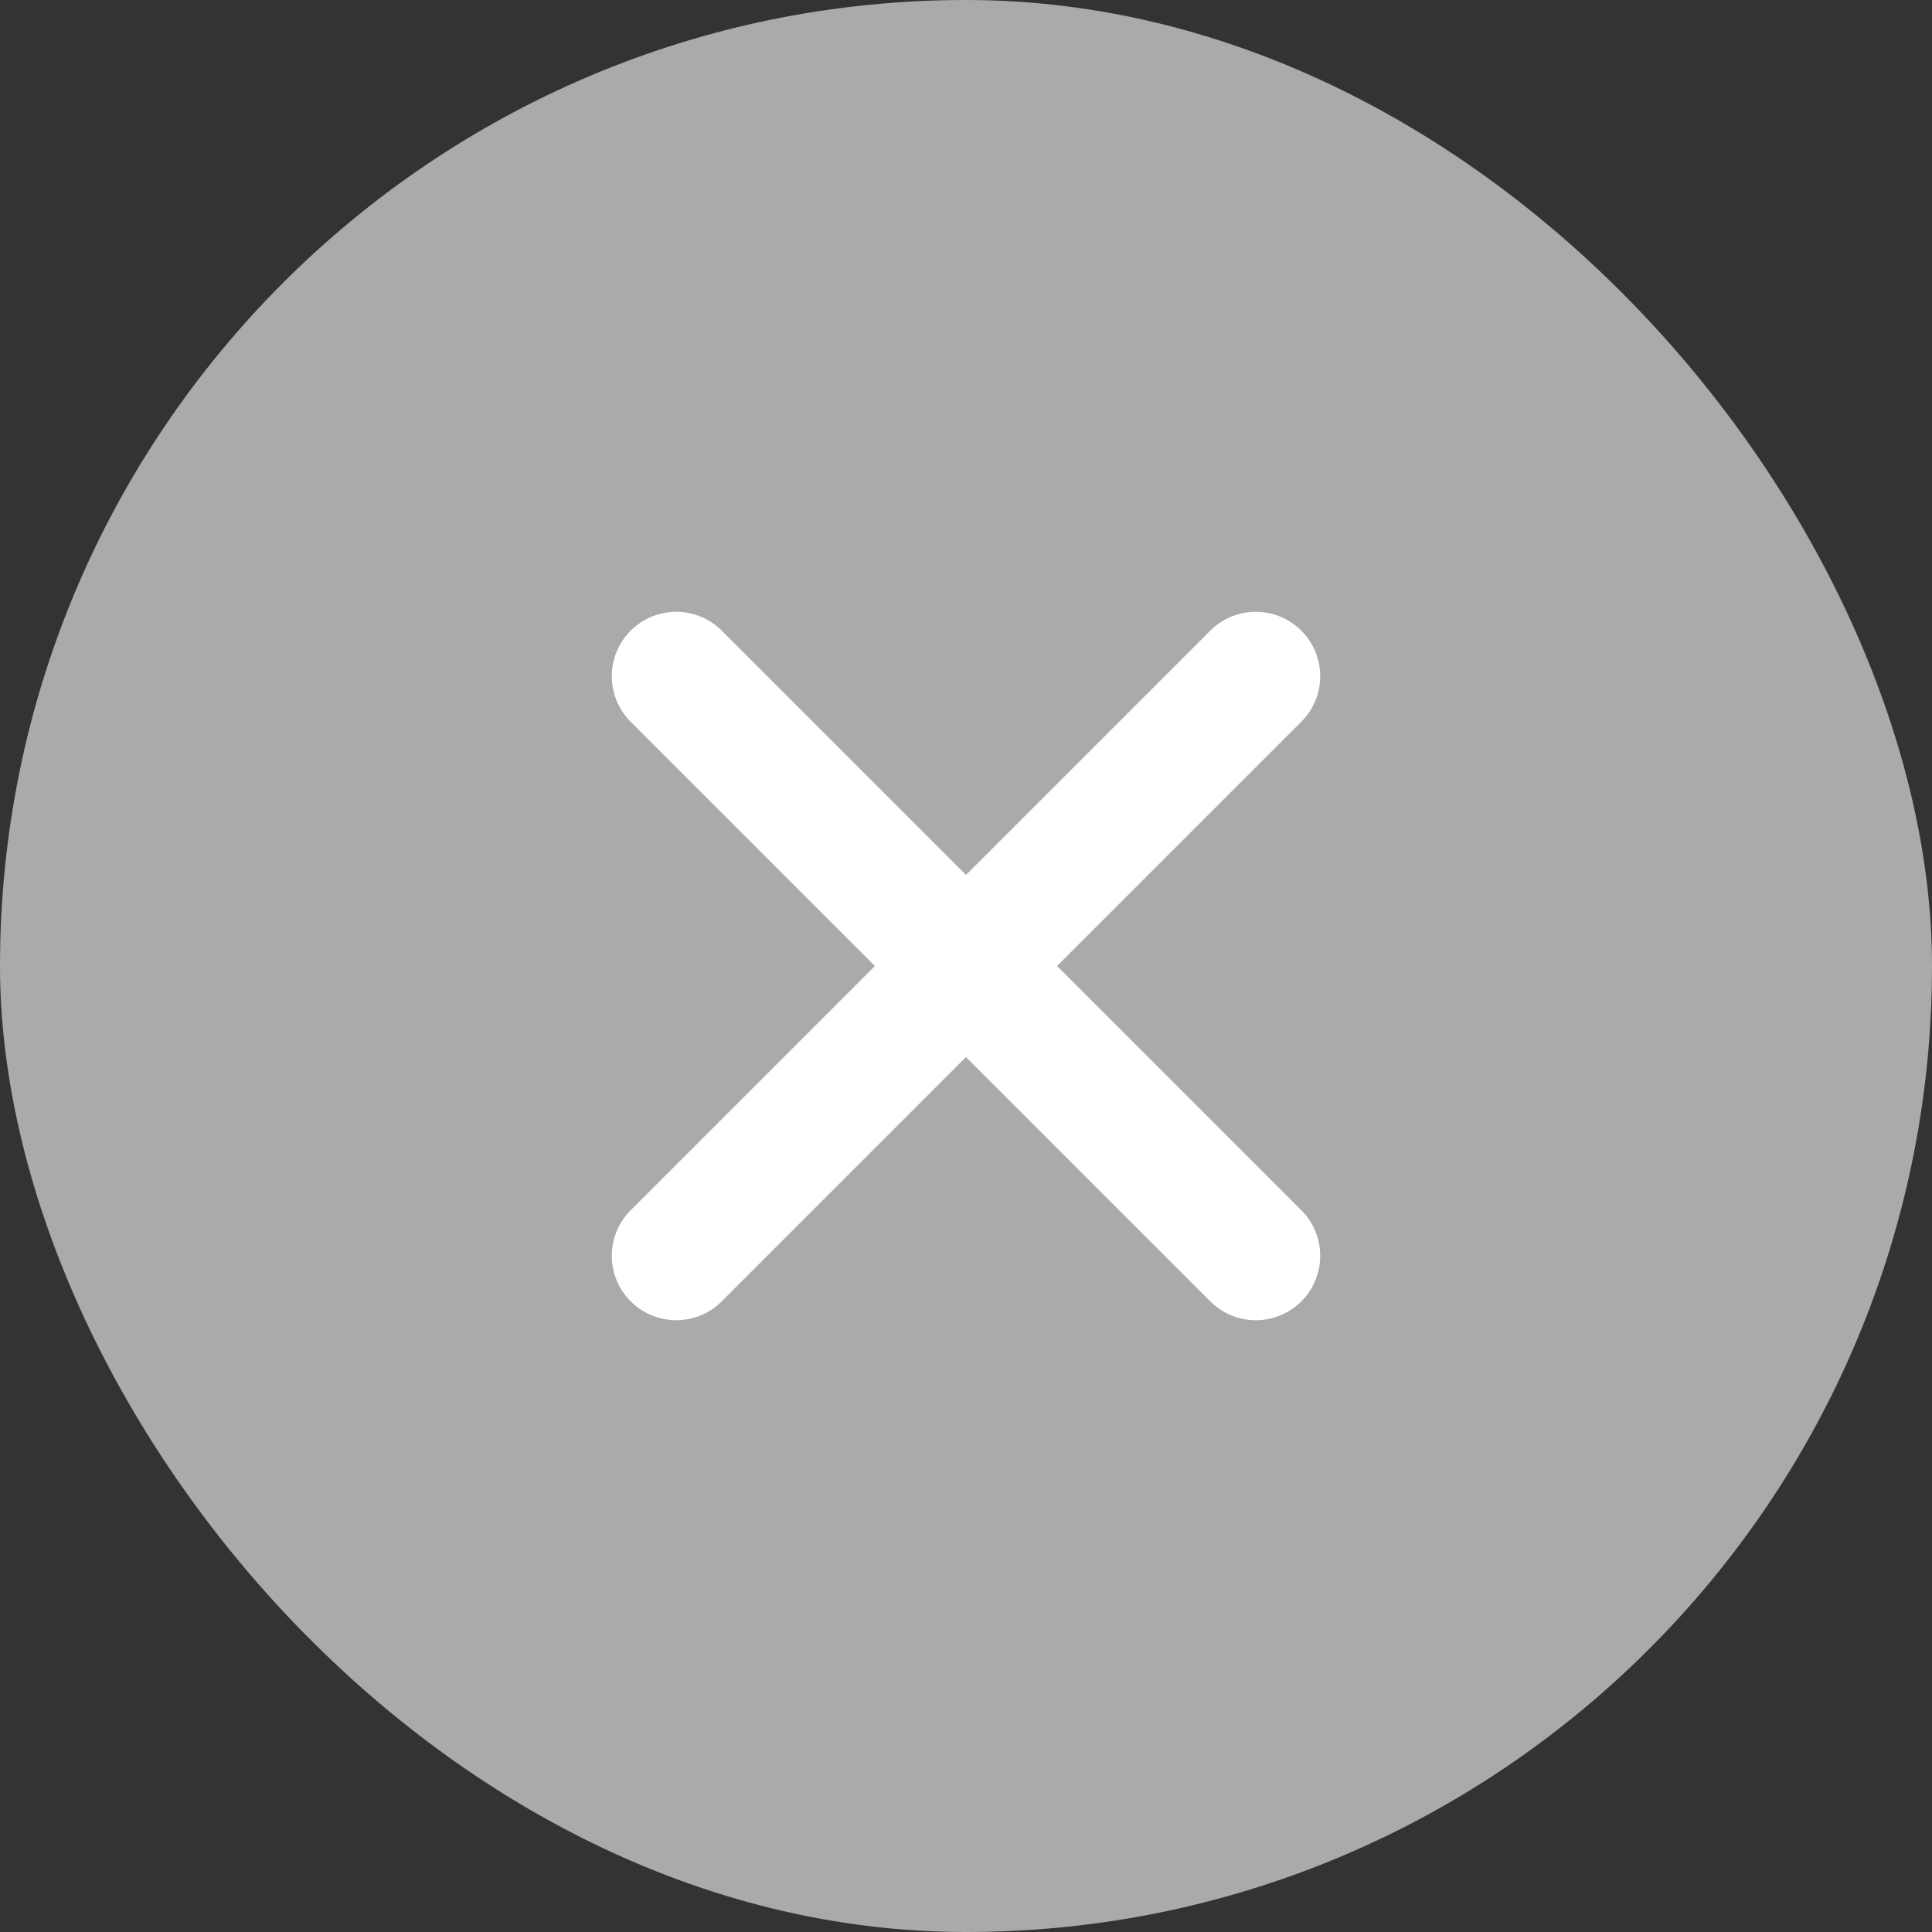 <svg width="30" height="30" viewBox="0 0 30 30" fill="none" xmlns="http://www.w3.org/2000/svg">
<rect x="0" y="0" width="30" height="30" fill="#333333" stroke="none"/>
<rect width="30" height="30" rx="15" fill="#AAAAAA"/>
<g clip-path="url(#clip0_1547_2041)">
<path d="M10.5 19.5L19.5 10.5M19.5 19.5L10.5 10.5" stroke="white" stroke-width="2" stroke-linecap="round" stroke-linejoin="round"/>
</g>
<defs>
<clipPath id="clip0_1547_2041">
<rect width="12" height="12" fill="white" transform="translate(9 9)"/>
</clipPath>
</defs>
</svg>
